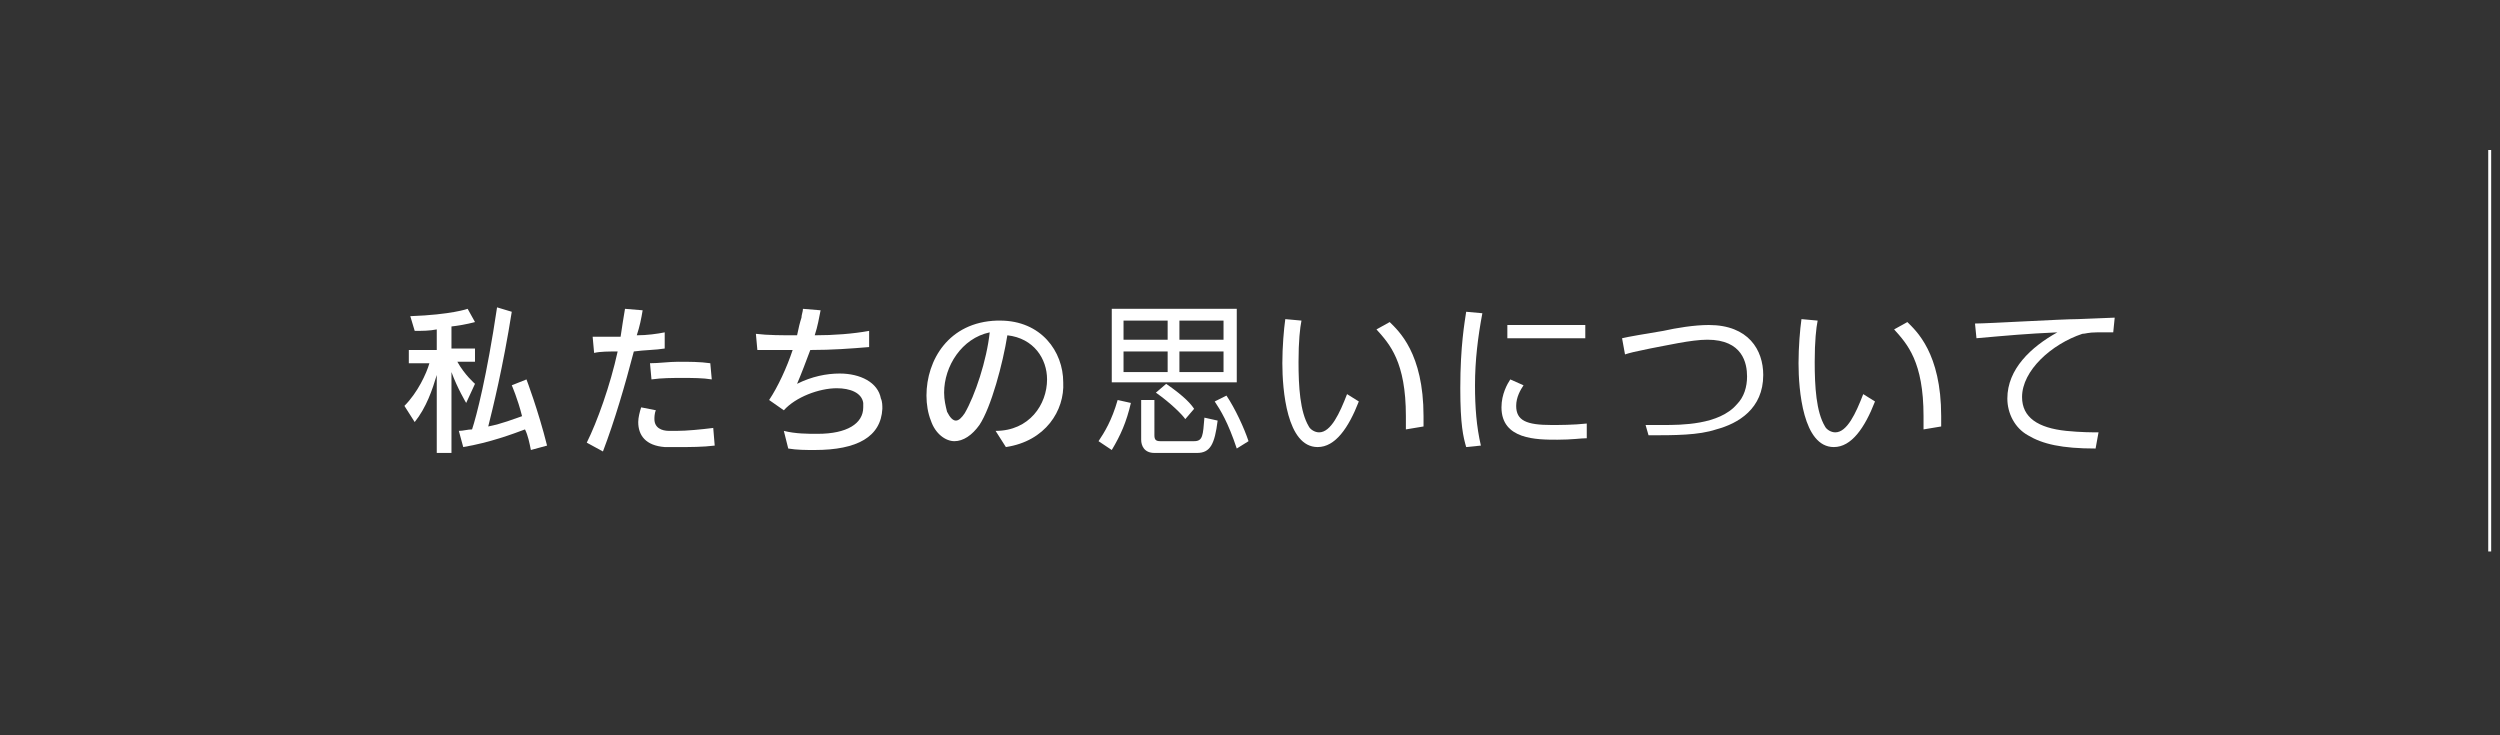 <?xml version="1.0" encoding="utf-8"?>
<!-- Generator: Adobe Illustrator 24.3.0, SVG Export Plug-In . SVG Version: 6.00 Build 0)  -->
<svg version="1.1" id="レイヤー_1" xmlns="http://www.w3.org/2000/svg" xmlns:xlink="http://www.w3.org/1999/xlink" x="0px"
	 y="0px" viewBox="0 0 170 50" style="enable-background:new 0 0 170 50;" xml:space="preserve">
<rect x="0" y="0" width="170" height="50" fill="#333333" stroke="none"/>
<style type="text/css">
	.st0{fill:#FFFFFF;}
</style>
<g>
	<g>
		<g>
			<g>
				<path class="st0" d="M169.2,37.5V10.2h0.2v27.3H169.2z"/>
			</g>
		</g>
	</g>
</g>
<g>
	<g>
		<g>
			<path class="st0" d="M31.7,27.4c0,0-0.6-1-1-2.1v5.5h-1v-5.3c-0.3,1-0.7,2.2-1.5,3.2l-0.7-1.1c0.9-0.9,1.5-2.2,1.7-2.9h-1.4v-0.9
				h1.9v-1.4c-0.5,0.1-1,0.1-1.5,0.1l-0.3-1c2.8-0.1,3.9-0.5,3.9-0.5l0.5,0.9c0,0-0.7,0.2-1.6,0.3v1.5h1.6v0.9h-1.2
				c0.5,0.9,1.2,1.5,1.2,1.5L31.7,27.4z M36.1,30.6c-0.1-0.5-0.2-1-0.4-1.4c-0.8,0.3-2.4,0.9-4.2,1.2l-0.3-1.1
				c0.3,0,0.6-0.1,0.9-0.1c0.3-0.9,1-3.6,1.7-8.3l1,0.3c-0.6,3.8-1.3,6.6-1.6,7.8c1-0.2,1.7-0.5,2.3-0.7c-0.3-1.2-0.7-2.1-0.7-2.1
				l1-0.4c0,0,0.8,2.1,1.4,4.5L36.1,30.6z"/>
			<path class="st0" d="M45.2,23.7c-0.6,0.1-1.4,0.1-2.1,0.2c-0.6,2.3-1.3,4.7-2.1,6.8l-1.1-0.6c0.7-1.4,1.6-3.9,2.1-6.2
				c-0.6,0-1.2,0-1.6,0.1l-0.1-1.1c0.3,0,0.6,0,0.9,0c0.3,0,0.6,0,1,0c0.1-0.7,0.2-1.3,0.3-1.9l1.2,0.1c-0.1,0.6-0.2,1.1-0.4,1.7
				c0.7,0,1.4-0.1,1.9-0.2L45.2,23.7z M46.2,30.4c-0.4,0-0.7,0-1,0c-1.3-0.1-1.8-0.8-1.8-1.7c0-0.3,0.1-0.7,0.2-1l1,0.2
				c-0.1,0.2-0.1,0.5-0.1,0.6c0,0.6,0.5,0.8,1,0.8c0.1,0,0.3,0,0.5,0c0.7,0,1.7-0.1,2.5-0.2l0.1,1.2C47.8,30.4,46.9,30.4,46.2,30.4z
				 M48.4,25.8c-0.6-0.1-1.3-0.1-2-0.1s-1.4,0-2.1,0.1l-0.1-1.1c0.6,0,1.3-0.1,1.9-0.1c0.8,0,1.5,0,2.2,0.1L48.4,25.8z"/>
			<path class="st0" d="M55.4,30.6c-0.6,0-1.2,0-1.8-0.1l-0.3-1.2c0.8,0.2,1.6,0.2,2.3,0.2c2,0,3.1-0.7,3.1-1.8c0-0.1,0-0.2,0-0.3
				c-0.1-0.7-0.9-1-1.8-1c-1.2,0-2.8,0.6-3.6,1.5l-1-0.7c0.6-0.9,1.2-2.2,1.6-3.4c-0.4,0-0.8,0-1.3,0c-0.4,0-0.8,0-1.1,0l-0.1-1.1
				c0.8,0.1,1.8,0.1,2.8,0.1c0.1-0.5,0.2-0.9,0.3-1.2c0-0.2,0.1-0.4,0.1-0.6l1.2,0.1c-0.1,0.5-0.2,1.1-0.4,1.7
				c1.3,0,2.6-0.1,3.7-0.3v1.1c-1.2,0.1-2.5,0.2-4,0.2c-0.3,0.8-0.6,1.6-0.9,2.3c1-0.5,2-0.7,2.9-0.7c1.4,0,2.6,0.6,2.8,1.7
				c0.1,0.2,0.1,0.5,0.1,0.7C59.9,29.7,58.3,30.6,55.4,30.6z"/>
			<path class="st0" d="M68.4,30.4l-0.7-1.1c2.3,0,3.5-1.8,3.5-3.5c0-1.4-0.9-2.8-2.7-3c-0.3,1.9-1.1,4.9-1.9,6.1
				c-0.5,0.7-1.1,1.1-1.7,1.1s-1.3-0.5-1.6-1.4c-0.2-0.5-0.3-1.1-0.3-1.7c0-2.4,1.5-5,4.8-5.1c0.1,0,0.1,0,0.2,0
				c2.8,0,4.3,2.1,4.3,4.2C72.4,27.9,71.1,30,68.4,30.4z M64.2,26.7c0,0.5,0.1,0.9,0.2,1.3c0.2,0.4,0.4,0.6,0.6,0.6s0.4-0.2,0.6-0.5
				c0.7-1.2,1.5-3.6,1.7-5.5C65.4,23,64.2,24.9,64.2,26.7z"/>
		</g>
	</g>
</g>
<g>
	<path class="st0" d="M74.7,30c0.4-0.6,0.9-1.4,1.3-2.8l0.9,0.2c-0.3,1.3-0.7,2.2-1.3,3.2L74.7,30z M84.1,26h-8.5v-5h8.5V26z
		 M79.4,21.8h-3v1.3h3V21.8z M79.4,23.9h-3v1.4h3V23.9z M78.5,29.6c0,0.3,0.1,0.4,0.4,0.4h2.3c0.6,0,0.6-0.4,0.7-1.6l0.9,0.2
		c-0.2,1.6-0.5,2.2-1.4,2.2h-2.9c-0.7,0-0.9-0.5-0.9-0.9v-2.7h0.9V29.6z M80.6,28.5c-0.2-0.3-1-1.1-2-1.8l0.7-0.6
		c1.3,0.9,1.7,1.4,1.9,1.7L80.6,28.5z M83.2,21.8h-3v1.3h3V21.8z M83.2,23.9h-3v1.4h3V23.9z M84.1,30.5c-0.6-1.8-1.1-2.6-1.5-3.2
		l0.8-0.4c0.6,0.9,1.2,2.2,1.5,3.1L84.1,30.5z"/>
	<path class="st0" d="M88.5,21.8c-0.1,0.5-0.2,1.4-0.2,2.8c0,1.7,0.1,3.4,0.7,4.4c0.1,0.2,0.4,0.4,0.7,0.4c0.8,0,1.4-1.3,1.9-2.6
		l0.8,0.5c-0.7,1.8-1.6,3.1-2.8,3.1c-2.1,0-2.4-3.9-2.4-5.7c0-1.1,0.1-2.3,0.2-3L88.5,21.8z M95.6,29.2c0-0.3,0-0.5,0-0.9
		c0-3.7-1.1-4.9-2-5.9l0.9-0.5c0.6,0.6,2.3,2.1,2.3,6.4c0,0.3,0,0.5,0,0.7L95.6,29.2z"/>
	<path class="st0" d="M100.8,21.3c-0.3,1.6-0.5,3.2-0.5,4.9c0,1.5,0.1,2.8,0.4,4.1l-1,0.1c-0.2-0.7-0.4-1.5-0.4-4
		c0-2.9,0.3-4.5,0.4-5.2L100.8,21.3z M103.6,26.2c-0.2,0.3-0.5,0.8-0.5,1.4c0,1,0.7,1.3,2.4,1.3c0.5,0,1.5,0,2.4-0.1v1
		c-0.4,0-1,0.1-2,0.1c-1.4,0-3.8,0-3.8-2.2c0-0.9,0.4-1.6,0.6-1.9L103.6,26.2z M107.8,22.1V23h-5.3v-0.9H107.8z"/>
	<path class="st0" d="M111.9,28.9c0.4,0,0.7,0,1.2,0c1.2,0,3.8,0,5-1.4c0.5-0.5,0.7-1.2,0.7-1.9c0-0.9-0.3-2.5-2.7-2.5
		c-1.1,0-2.8,0.4-3.9,0.6c-1,0.2-1.4,0.3-1.7,0.4l-0.2-1.1c0.4-0.1,1.6-0.3,2.8-0.5c0.9-0.2,2.1-0.4,3.1-0.4c2.7,0,3.7,1.7,3.7,3.4
		c0,2.3-1.7,3.3-3.2,3.7c-1.2,0.4-2.8,0.4-4.6,0.4L111.9,28.9z"/>
	<path class="st0" d="M123.6,21.8c-0.1,0.5-0.2,1.4-0.2,2.8c0,1.7,0.1,3.4,0.7,4.4c0.1,0.2,0.4,0.4,0.7,0.4c0.8,0,1.4-1.3,1.9-2.6
		l0.8,0.5c-0.7,1.8-1.6,3.1-2.8,3.1c-2.1,0-2.4-3.9-2.4-5.7c0-1.1,0.1-2.3,0.2-3L123.6,21.8z M130.8,29.2c0-0.3,0-0.5,0-0.9
		c0-3.7-1.1-4.9-2-5.9l0.9-0.5c0.6,0.6,2.3,2.1,2.3,6.4c0,0.3,0,0.5,0,0.7L130.8,29.2z"/>
	<path class="st0" d="M143.7,22.6c-0.4,0-0.7,0-1.1,0c-0.6,0-0.8,0.1-1,0.1c-2.1,0.7-4.1,2.5-4.1,4.3c0,1.4,1.1,2.1,3,2.3
		c1,0.1,1.8,0.1,2.2,0.1l-0.2,1.1c-2.3,0-3.6-0.3-4.6-0.9c-0.9-0.5-1.4-1.5-1.4-2.5c0-2,1.6-3.5,3.4-4.5c-2.2,0.1-3.2,0.2-5.5,0.4
		l-0.1-1c0.9,0,5.9-0.3,7-0.3c0.3,0,2.2-0.1,2.5-0.1L143.7,22.6z"/>
</g>
</svg>
